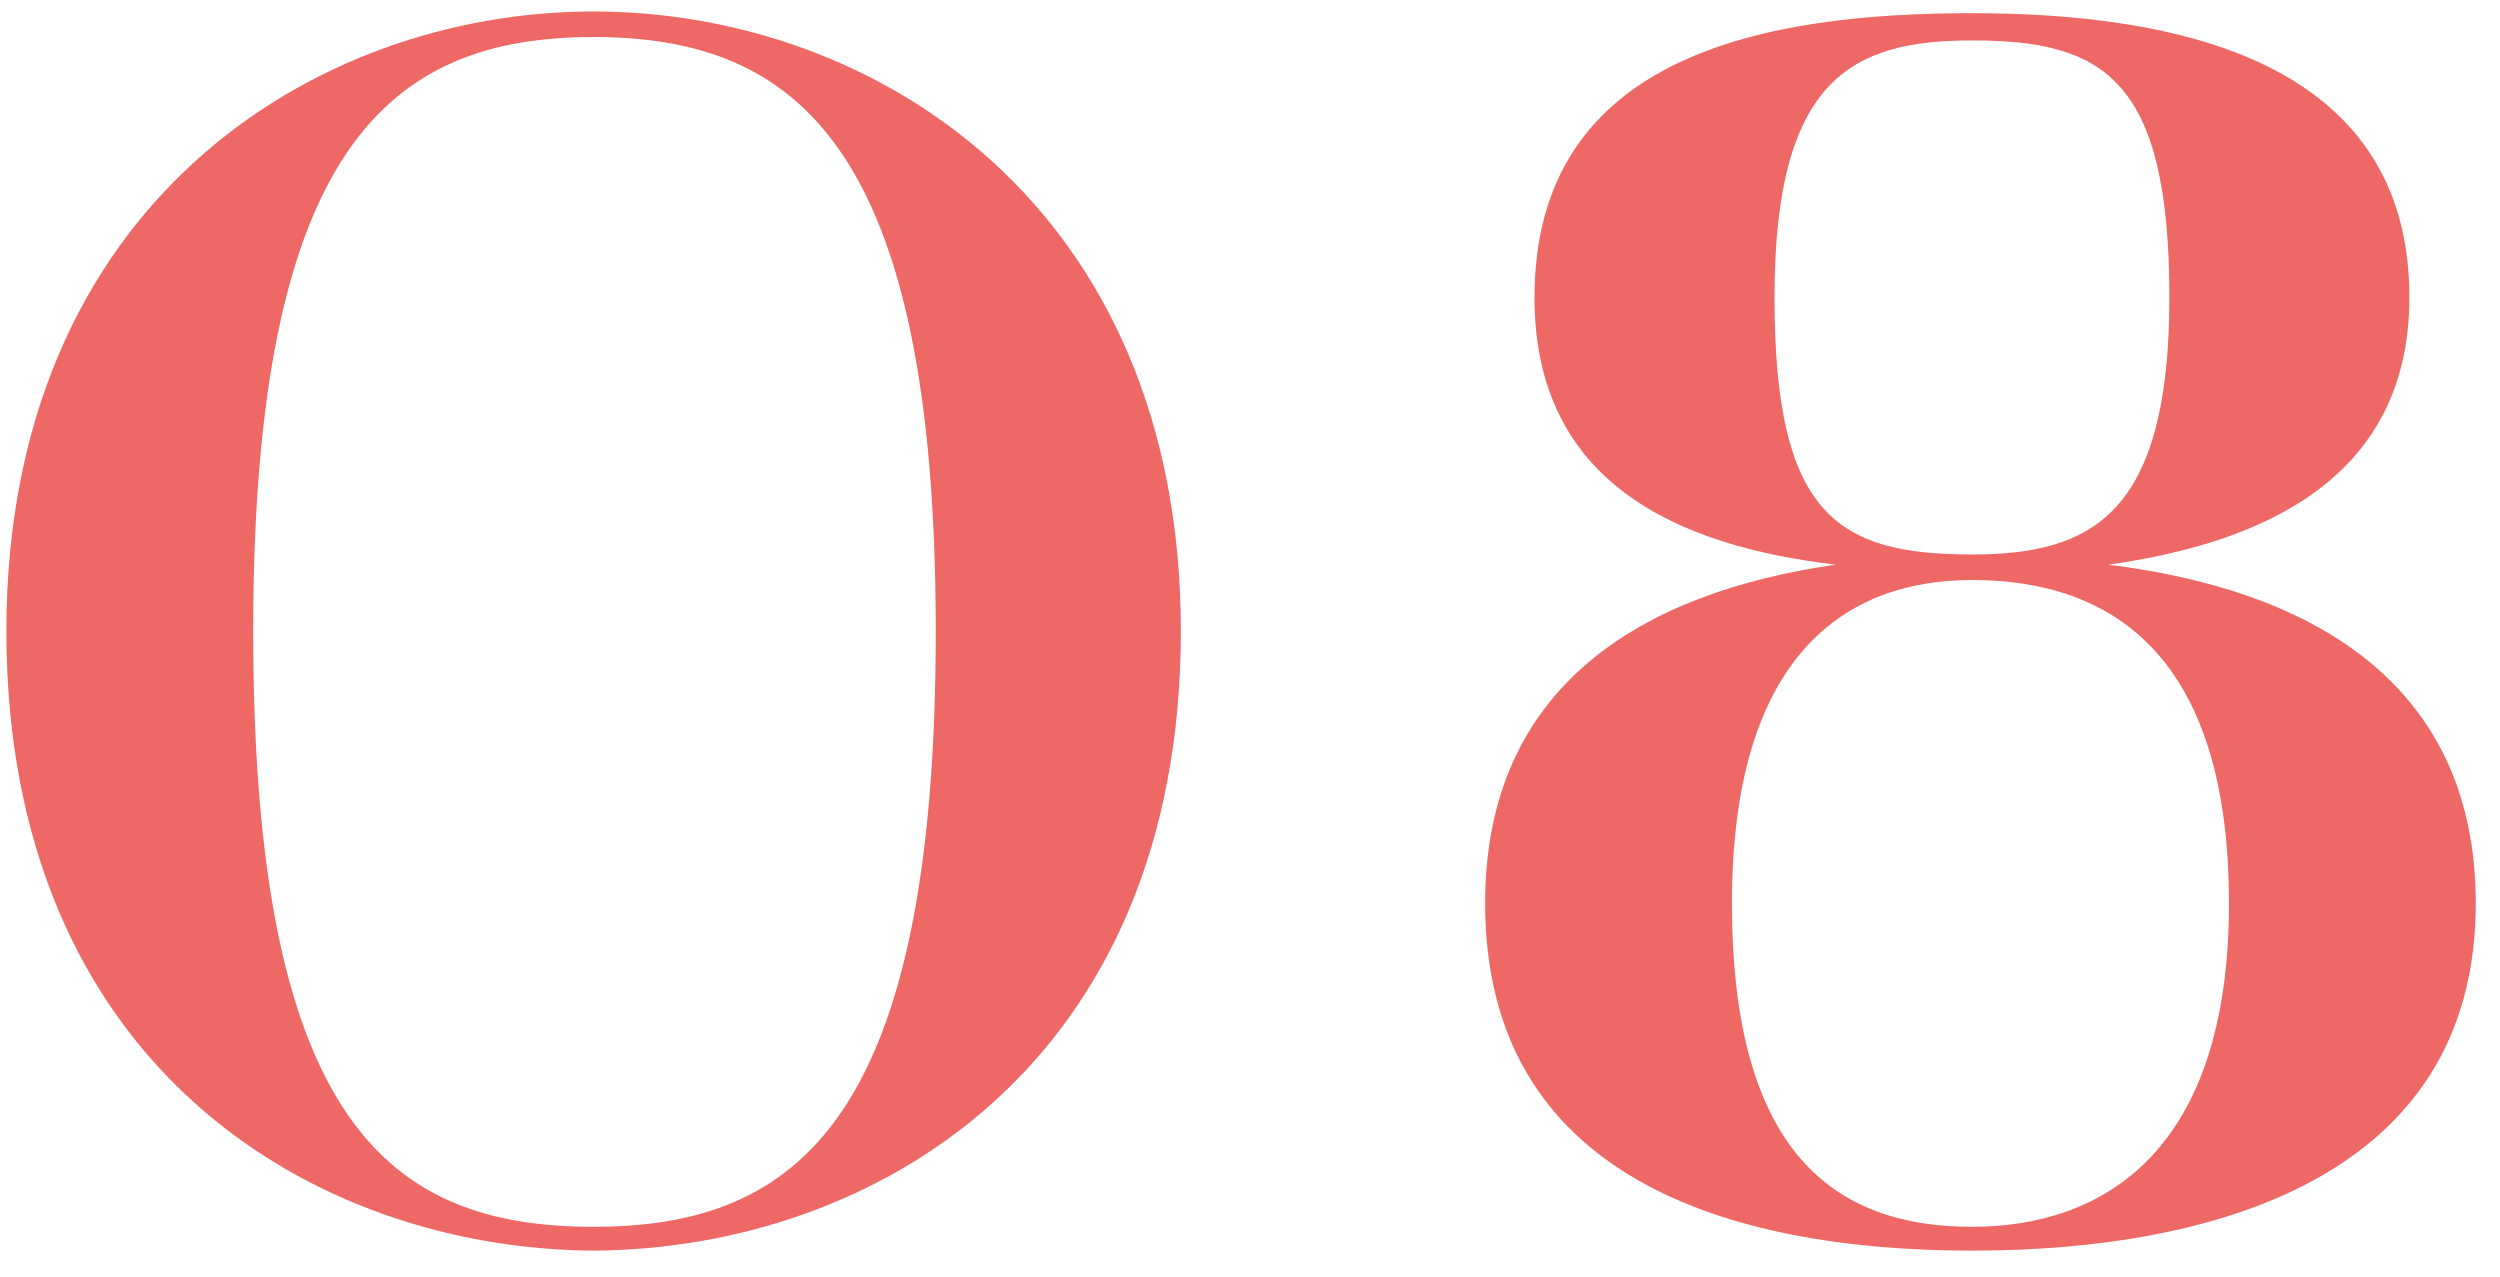 <?xml version="1.0" encoding="UTF-8"?> <svg xmlns="http://www.w3.org/2000/svg" width="94" height="48" viewBox="0 0 94 48" fill="none"> <path d="M0.24 23.728C0.24 40.048 11.76 46.96 22.32 47.024C32.88 46.96 44.4 40.048 44.4 23.728C44.4 7.728 32.88 0.432 22.32 0.432C11.76 0.432 0.24 7.728 0.24 23.728ZM22.32 1.392C30 1.392 35.184 5.552 35.184 23.728C35.184 42.096 30 46.128 22.32 46.128C14.64 46.128 9.52 42.224 9.52 23.728C9.52 5.552 14.64 1.392 22.32 1.392ZM74.145 47.024C83.233 47.024 93.089 44.272 93.089 33.968C93.089 25.456 86.561 22.128 79.265 21.232C85.217 20.4 90.593 17.904 90.593 11.184C90.593 2.224 81.761 0.496 74.145 0.496C66.529 0.496 57.697 1.968 57.697 11.184C57.697 18.16 63.073 20.528 69.025 21.232C61.857 22.256 55.841 25.712 55.841 33.968C55.841 44.272 64.993 47.024 74.145 47.024ZM74.145 21.808C79.393 21.808 83.809 24.624 83.809 33.968C83.809 43.312 79.073 46.128 74.145 46.128C68.961 46.128 65.121 43.312 65.121 33.968C65.121 24.624 69.409 21.808 74.145 21.808ZM66.721 11.184C66.721 2.928 69.665 1.52 74.145 1.52C79.073 1.52 81.569 2.928 81.569 11.184C81.569 19.376 78.625 20.848 74.145 20.848C69.089 20.848 66.721 19.376 66.721 11.184Z" fill="#EE6866"></path> </svg> 